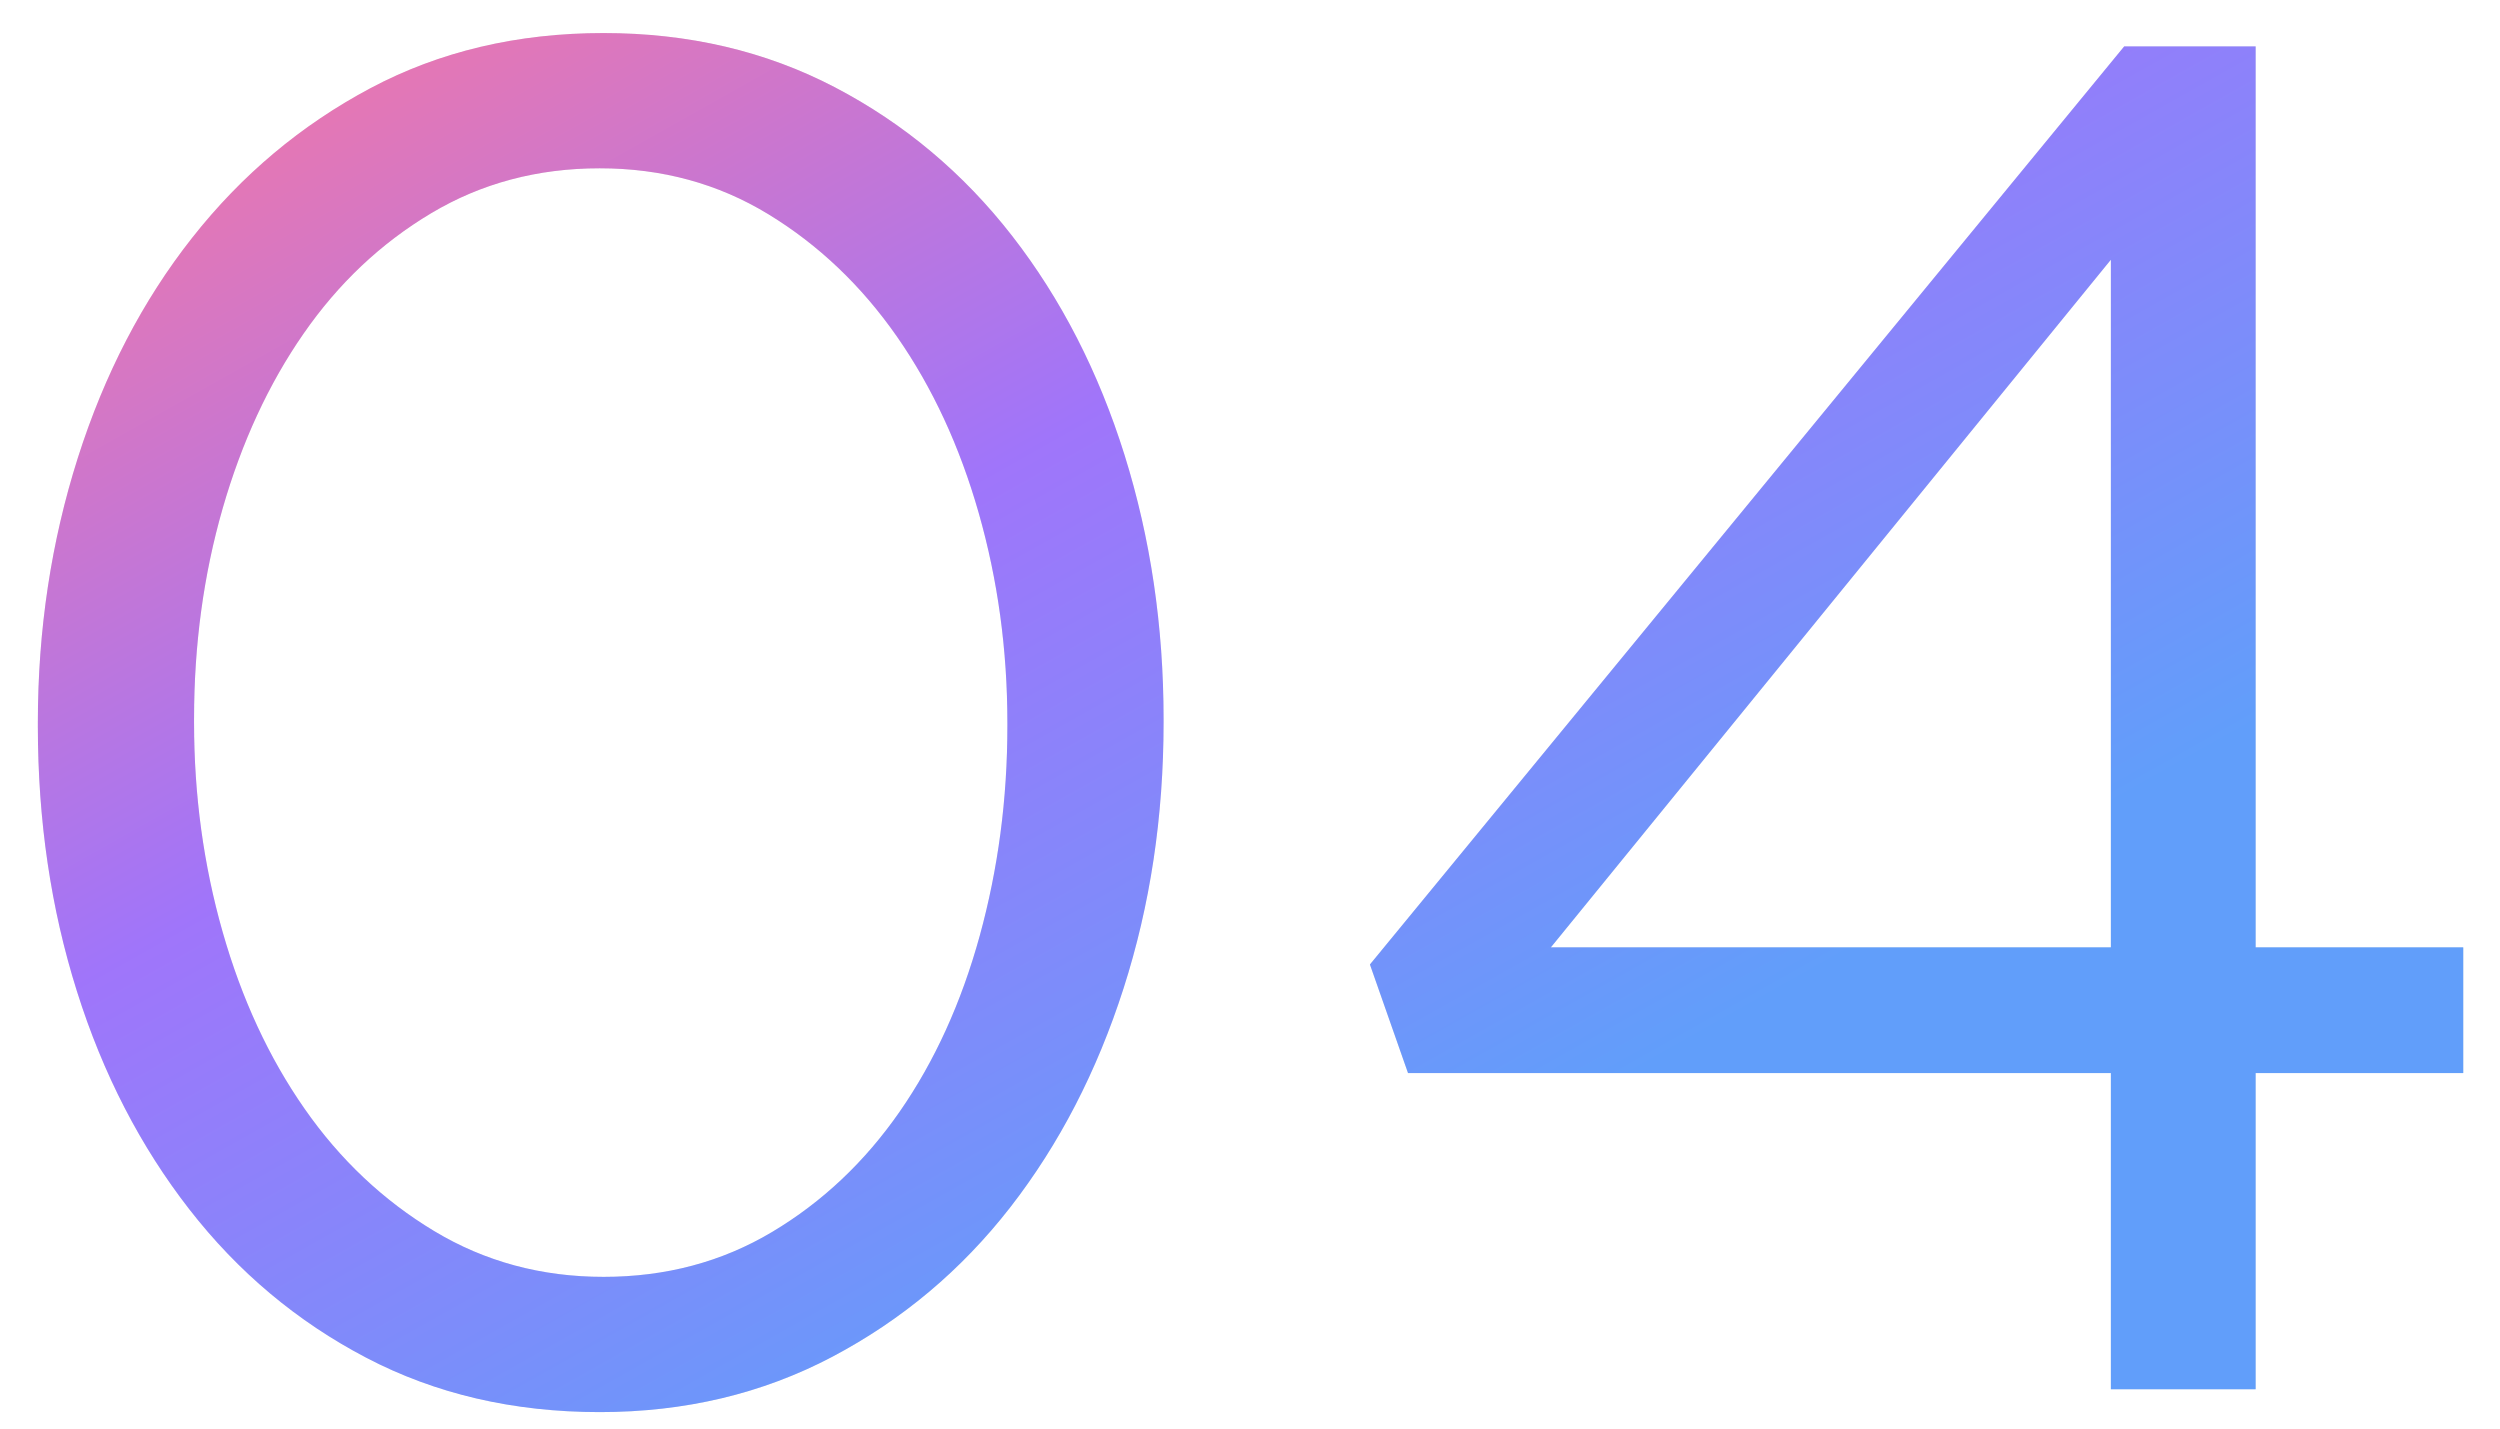 <svg xmlns="http://www.w3.org/2000/svg" width="63" height="36">
    <defs>
        <linearGradient id="prefix__a" x1="70.711%" x2="0%" y1="70.711%" y2="0%">
            <stop offset="0%" stop-color="#408CFF" stop-opacity=".8"/>
            <stop offset="24%" stop-color="#6773FF" stop-opacity=".8"/>
            <stop offset="50%" stop-color="#8E59FF" stop-opacity=".8"/>
            <stop offset="100%" stop-color="#FF5C8D" stop-opacity=".8"/>
        </linearGradient>
    </defs>
    <path fill="#E5E5E5" fill-rule="evenodd" d="M56.842 27.041v7.968h-3.648v-7.968H35.482l-.96-2.736L53.53 1.169h3.312v22.704h5.232v3.168h-5.232zM53.194 6.545L39.082 23.873h14.112V6.545zm-27.736 23.88c-1.232 1.584-2.729 2.84-4.488 3.768-1.76.928-3.713 1.392-5.856 1.392-2.177 0-4.136-.456-5.88-1.368-1.745-.912-3.233-2.16-4.464-3.744-1.232-1.584-2.177-3.415-2.832-5.496-.656-2.08-.984-4.303-.984-6.672v-.096c0-2.335.336-4.56 1.008-6.672.672-2.112 1.632-3.96 2.88-5.544C6.09 4.409 7.585 3.154 9.33 2.225c1.744-.928 3.703-1.392 5.88-1.392 2.143 0 4.087.456 5.832 1.368 1.744.912 3.232 2.16 4.464 3.744 1.231 1.584 2.176 3.425 2.832 5.52.655 2.096.984 4.313.984 6.648v.096c0 2.369-.336 4.601-1.008 6.696-.672 2.096-1.625 3.936-2.856 5.52zm-.072-12.216c0-1.83-.24-3.588-.72-5.274s-1.169-3.171-2.064-4.455c-.896-1.284-1.976-2.311-3.24-3.082-1.265-.771-2.681-1.157-4.248-1.157-1.568 0-2.984.377-4.248 1.132-1.265.754-2.336 1.766-3.216 3.034-.881 1.269-1.56 2.739-2.04 4.408-.48 1.67-.72 3.436-.72 5.298v.096c0 1.831.24 3.589.72 5.275.48 1.686 1.168 3.171 2.064 4.455.895 1.284 1.984 2.311 3.264 3.082 1.279.771 2.704 1.156 4.272 1.156 1.567 0 2.983-.377 4.248-1.132 1.264-.754 2.335-1.765 3.216-3.034.88-1.268 1.552-2.745 2.016-4.431.463-1.686.696-3.444.696-5.275v-.096z"/>
    <path fill="url(#prefix__a)" d="M56.842 27.041v7.968h-3.648v-7.968H35.482l-.96-2.736L53.53 1.169h3.312v22.704h5.232v3.168h-5.232zM53.194 6.545L39.082 23.873h14.112V6.545zm-27.736 23.88c-1.232 1.584-2.729 2.84-4.488 3.768-1.76.928-3.713 1.392-5.856 1.392-2.177 0-4.136-.456-5.88-1.368-1.745-.912-3.233-2.16-4.464-3.744-1.232-1.584-2.177-3.415-2.832-5.496-.656-2.08-.984-4.303-.984-6.672v-.096c0-2.335.336-4.56 1.008-6.672.672-2.112 1.632-3.96 2.88-5.544C6.09 4.409 7.585 3.154 9.33 2.225c1.744-.928 3.703-1.392 5.88-1.392 2.143 0 4.087.456 5.832 1.368 1.744.912 3.232 2.16 4.464 3.744 1.231 1.584 2.176 3.425 2.832 5.52.655 2.096.984 4.313.984 6.648v.096c0 2.369-.336 4.601-1.008 6.696-.672 2.096-1.625 3.936-2.856 5.52zm-.072-12.216c0-1.83-.24-3.588-.72-5.274s-1.169-3.171-2.064-4.455c-.896-1.284-1.976-2.311-3.24-3.082-1.265-.771-2.681-1.157-4.248-1.157-1.568 0-2.984.377-4.248 1.132-1.265.754-2.336 1.766-3.216 3.034-.881 1.269-1.56 2.739-2.04 4.408-.48 1.67-.72 3.436-.72 5.298v.096c0 1.831.24 3.589.72 5.275.48 1.686 1.168 3.171 2.064 4.455.895 1.284 1.984 2.311 3.264 3.082 1.279.771 2.704 1.156 4.272 1.156 1.567 0 2.983-.377 4.248-1.132 1.264-.754 2.335-1.765 3.216-3.034.88-1.268 1.552-2.745 2.016-4.431.463-1.686.696-3.444.696-5.275v-.096z"/>
</svg>
